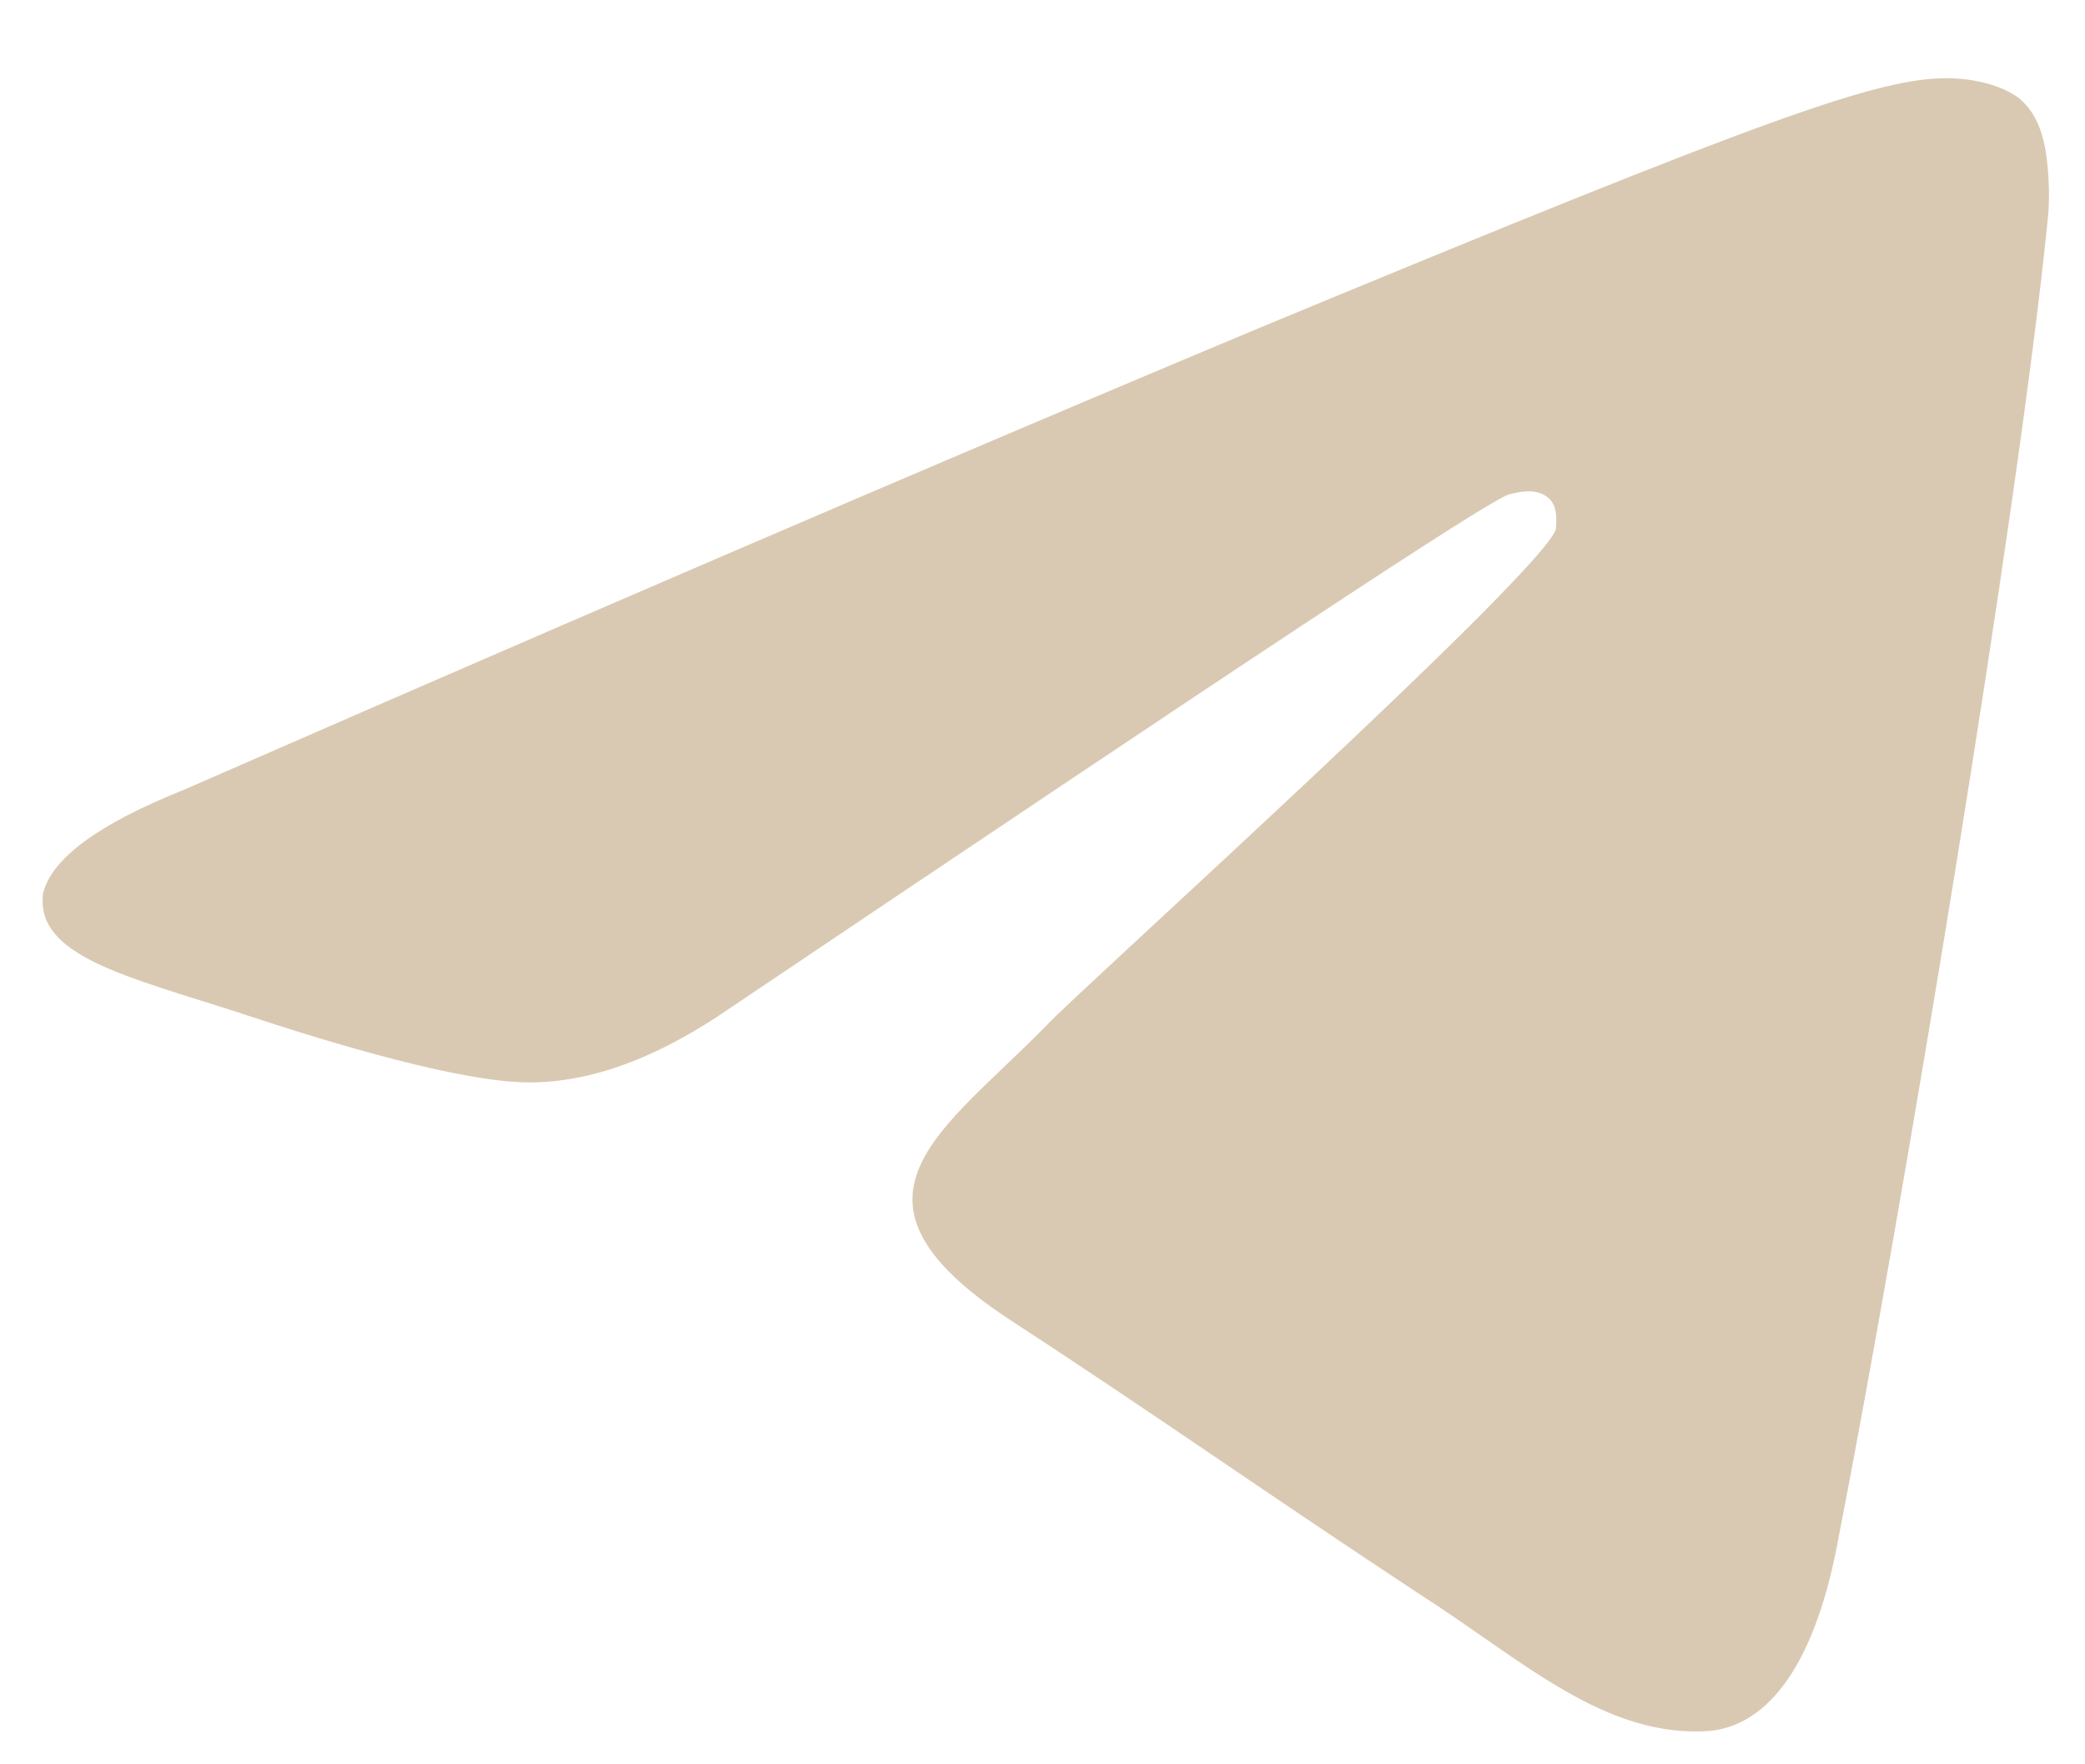 <svg width="26" height="22" viewBox="0 0 26 22" fill="none" xmlns="http://www.w3.org/2000/svg">
<path fill-rule="evenodd" clip-rule="evenodd" d="M2.296 9.847C9.002 6.914 13.486 5.017 15.709 4.087C22.093 1.44 23.42 0.975 24.281 0.975C24.46 0.975 24.891 1.01 25.178 1.225C25.393 1.404 25.465 1.654 25.5 1.833C25.536 2.012 25.572 2.406 25.536 2.728C25.178 6.341 23.707 15.178 22.918 19.221C22.595 20.938 21.95 21.511 21.34 21.582C20.013 21.69 18.973 20.688 17.682 19.865C15.673 18.541 14.526 17.718 12.553 16.43C10.294 14.928 11.764 14.105 13.055 12.781C13.378 12.423 19.296 7.093 19.403 6.592C19.403 6.52 19.439 6.305 19.296 6.198C19.152 6.091 18.973 6.127 18.829 6.162C18.614 6.198 15.386 8.345 9.11 12.566C8.178 13.21 7.353 13.497 6.599 13.497C5.775 13.497 4.196 13.032 3.013 12.638C1.578 12.173 0.431 11.922 0.538 11.135C0.646 10.706 1.22 10.277 2.296 9.847Z" fill="#DAC9B2"/>
</svg>
